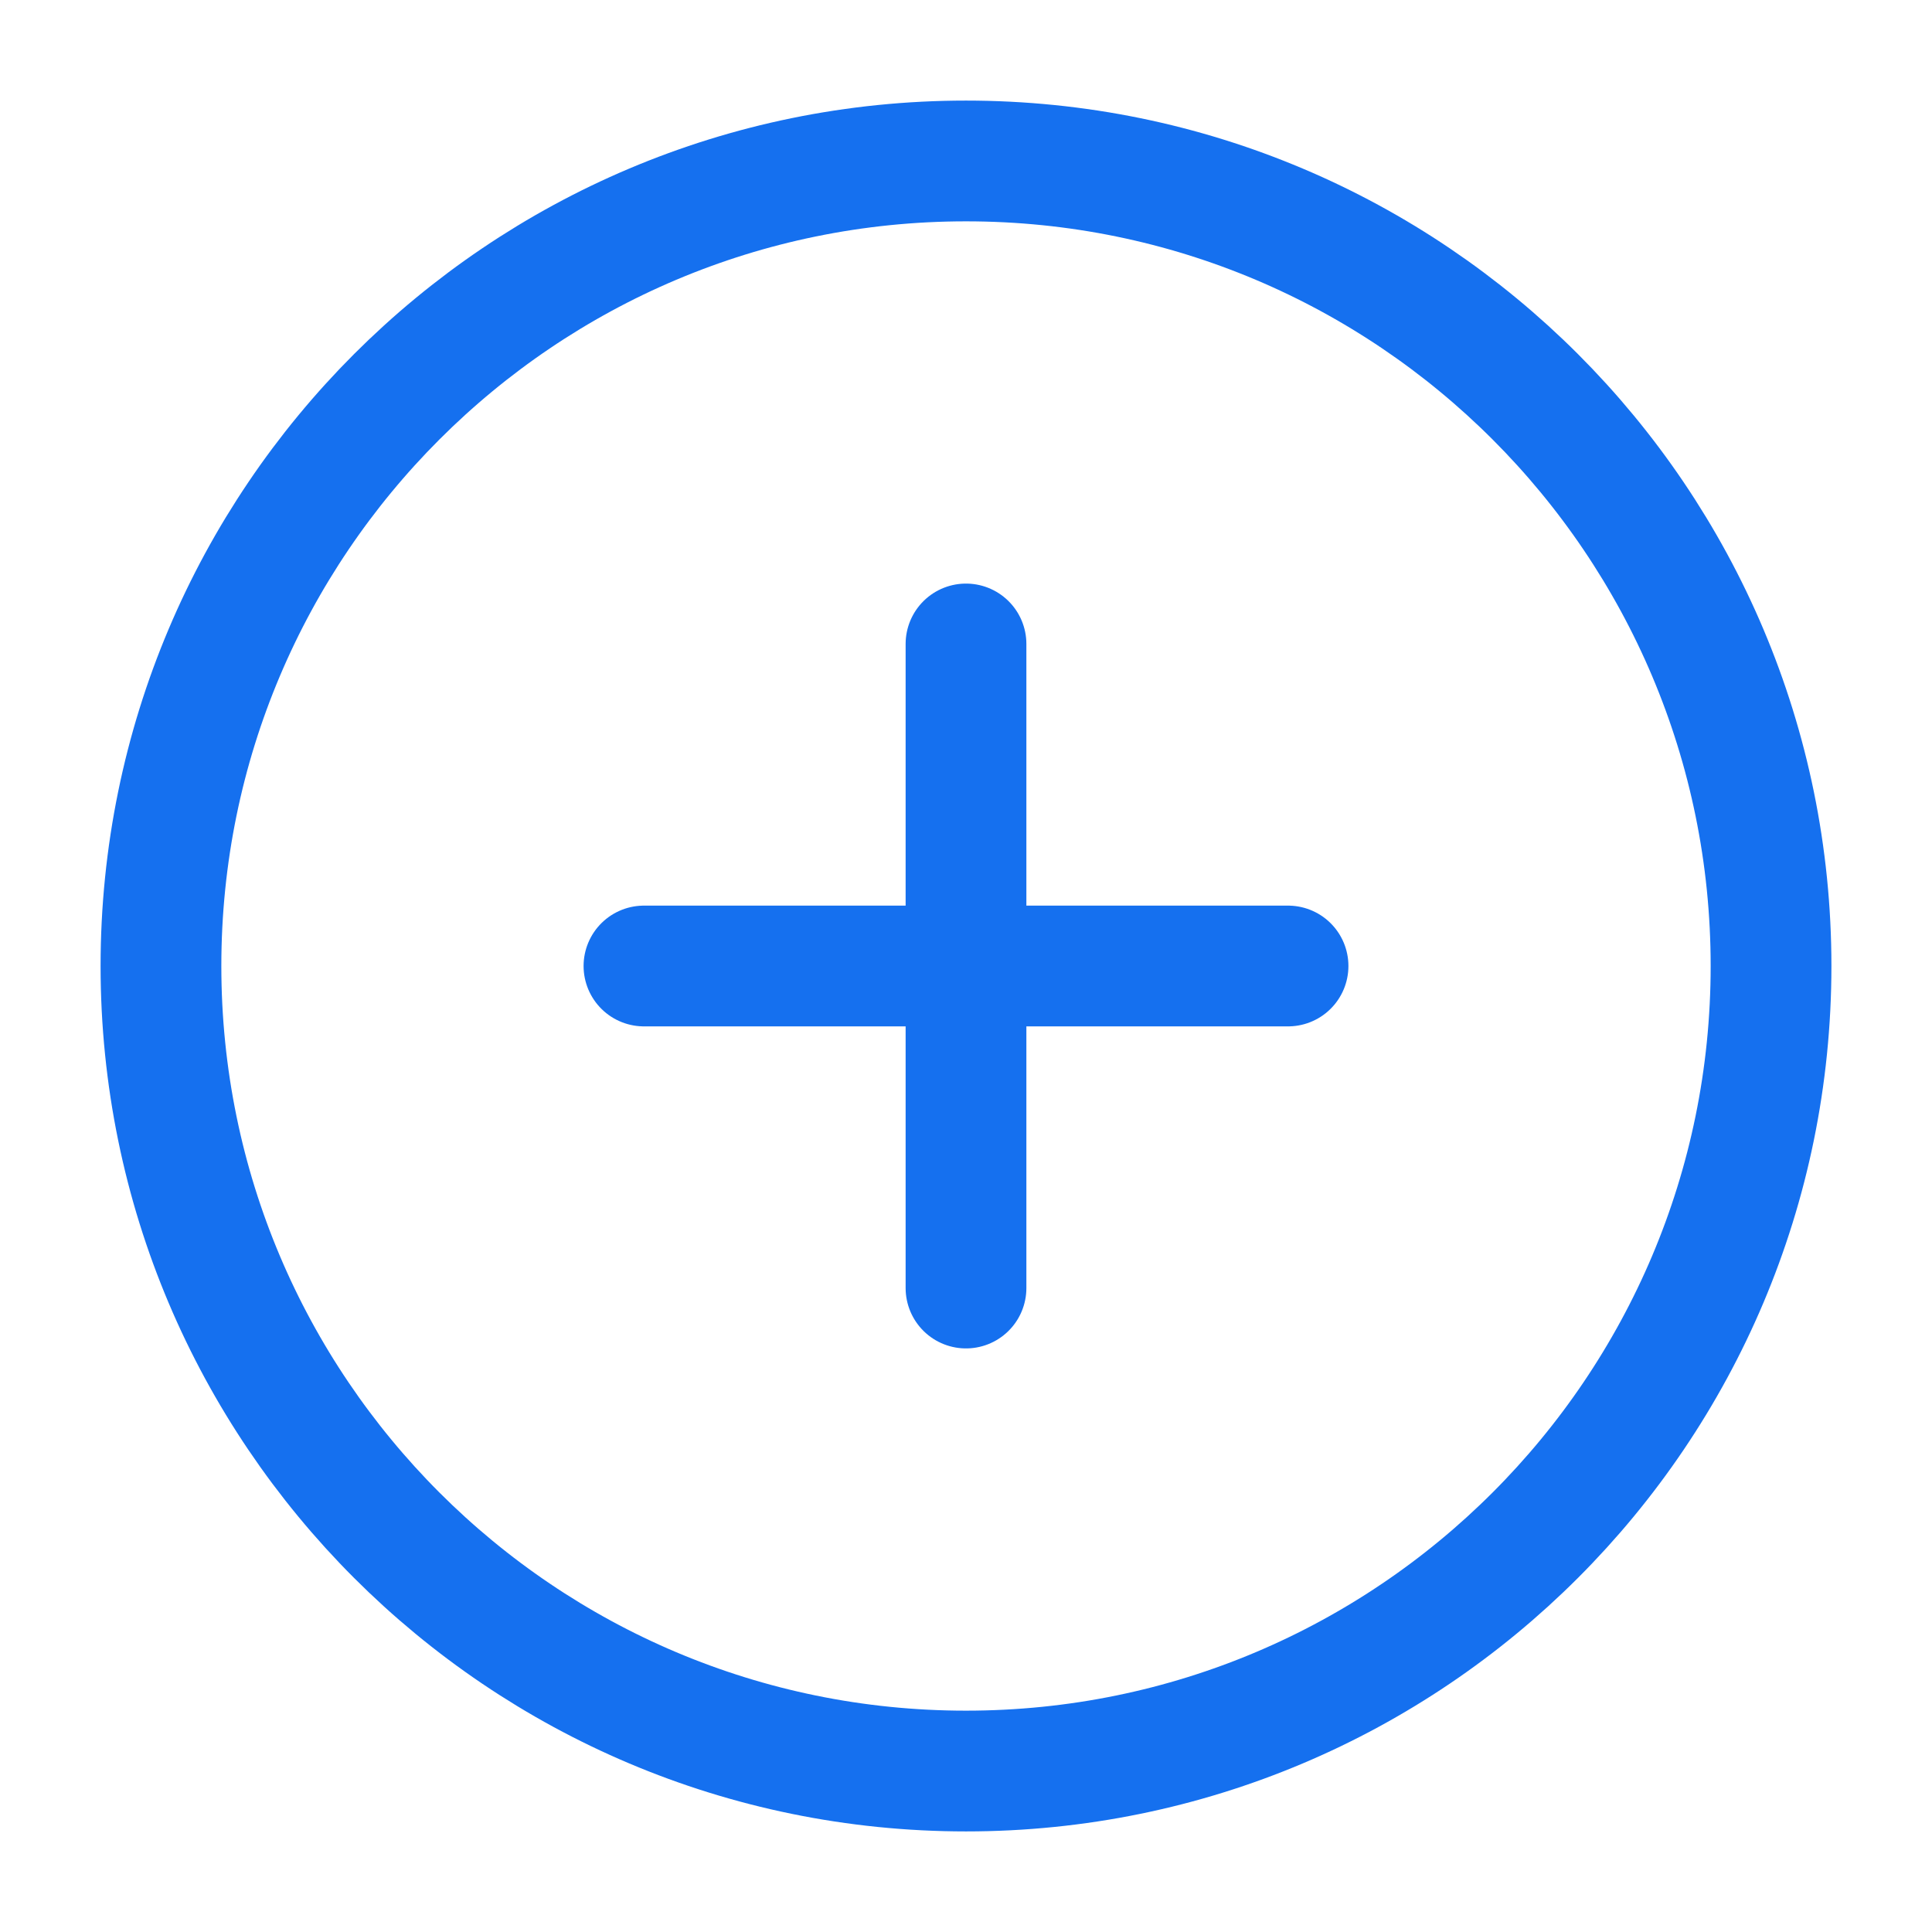 <svg width="16" height="16" viewBox="0 0 16 16" fill="none" xmlns="http://www.w3.org/2000/svg">
<g id="plus-circle" clip-path="url(#clip0_78420_5286)">
<path id="Vector" d="M8 14.667C11.682 14.667 14.667 11.682 14.667 8C14.667 4.318 11.682 1.333 8 1.333C4.318 1.333 1.333 4.318 1.333 8C1.333 11.682 4.318 14.667 8 14.667Z" stroke="#1570EF" stroke-linecap="round" stroke-linejoin="round"/>
<path id="Vector_2" d="M5.333 8H10.667" stroke="#1570EF" stroke-linecap="round" stroke-linejoin="round"/>
<path id="Vector_3" d="M8 5.333V10.667" stroke="#1570EF" stroke-linecap="round" stroke-linejoin="round"/>
</g>
<defs>
<clipPath id="clip0_78420_5286">
<rect width="16" height="16" fill="white"/>
</clipPath>
</defs>
</svg>
